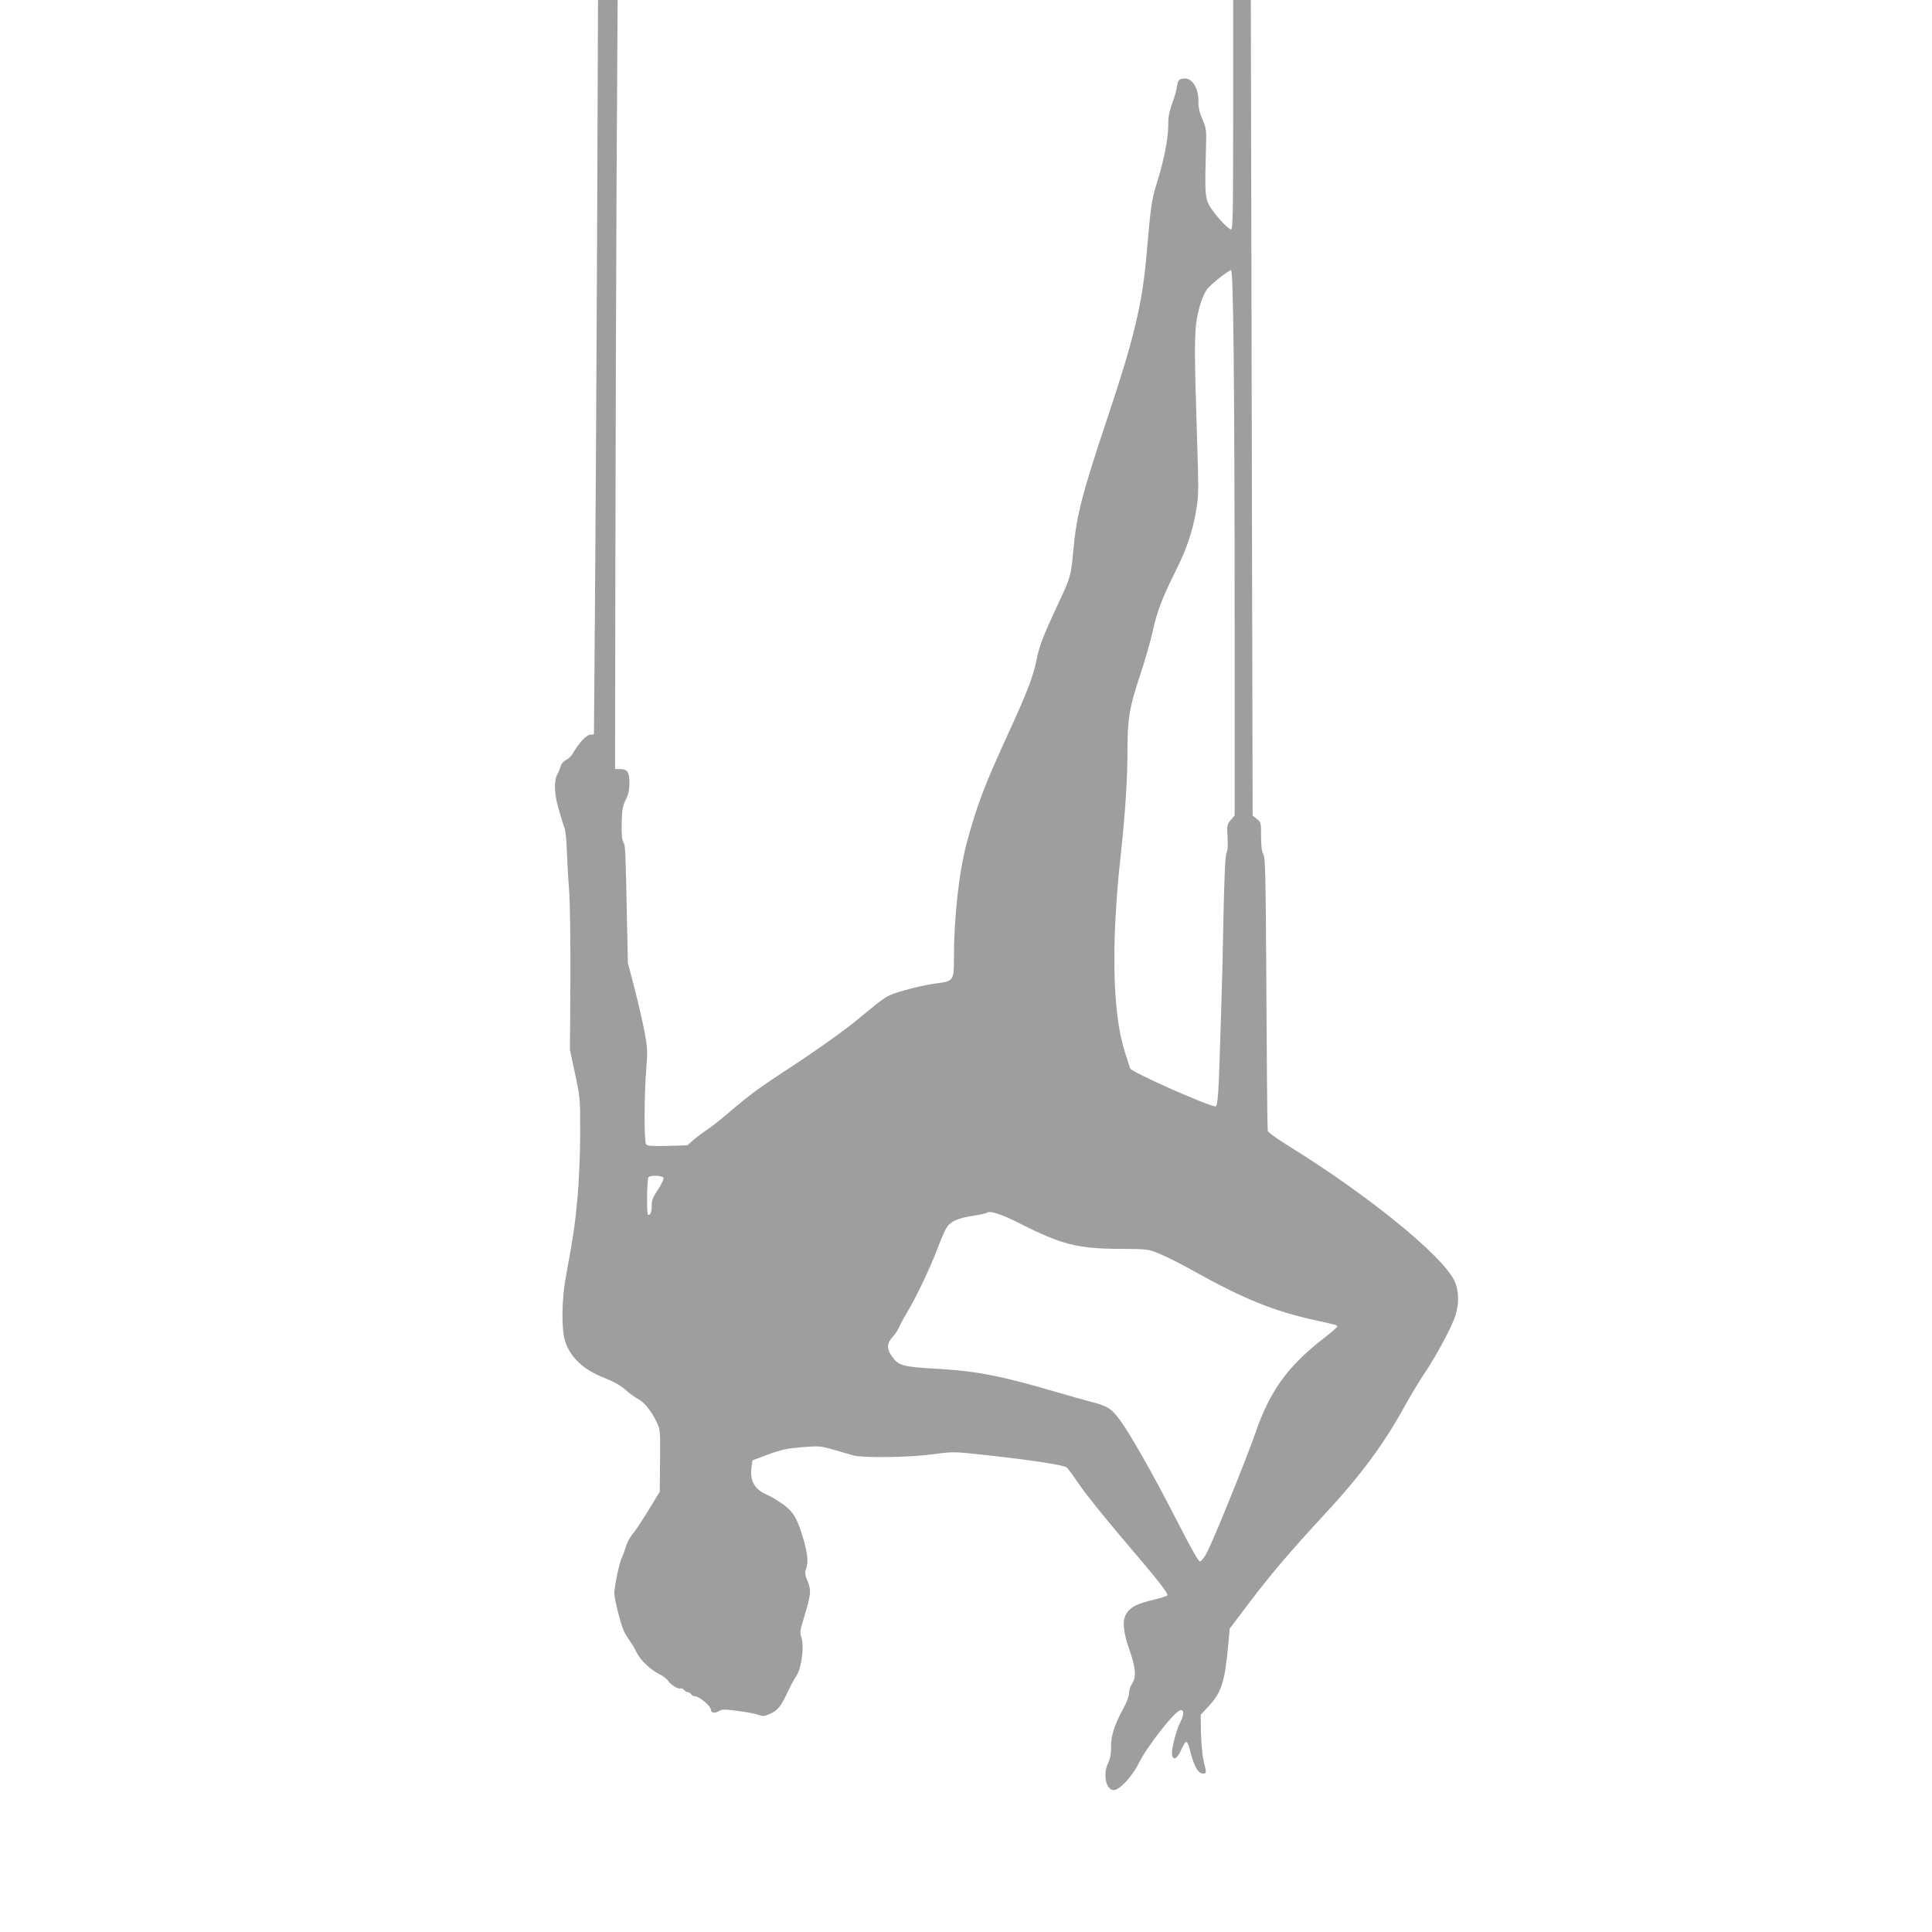 <?xml version="1.0" standalone="no"?>
<!DOCTYPE svg PUBLIC "-//W3C//DTD SVG 20010904//EN"
 "http://www.w3.org/TR/2001/REC-SVG-20010904/DTD/svg10.dtd">
<svg version="1.0" xmlns="http://www.w3.org/2000/svg"
 width="1280pt" height="1280pt" viewBox="0 0 1280 1280"
 preserveAspectRatio="xMidYMid meet">
<g transform="translate(0,1280) scale(0.1,-0.1)"
fill="#9e9e9e" stroke="none">
<path d="M3956 11243 c-4 -857 -10 -1952 -14 -2433 l-7 -875 -27 -3 c-26 -3
-79 -62 -116 -129 -7 -12 -26 -30 -42 -38 -18 -9 -32 -26 -36 -43 -4 -15 -12
-36 -19 -47 -26 -42 -24 -134 6 -235 15 -52 32 -108 39 -125 6 -16 13 -79 15
-140 2 -60 8 -180 15 -265 7 -95 10 -332 9 -610 l-3 -455 34 -160 c34 -157 34
-165 34 -390 0 -126 -8 -316 -17 -421 -16 -178 -27 -255 -79 -539 -27 -147
-29 -339 -5 -417 34 -111 122 -194 266 -249 56 -22 102 -48 134 -76 26 -24 64
-51 85 -62 41 -21 91 -84 125 -158 21 -45 22 -60 20 -252 l-2 -204 -37 -61
c-76 -125 -119 -192 -146 -223 -15 -18 -34 -55 -42 -82 -8 -27 -20 -60 -27
-73 -15 -27 -49 -190 -49 -233 0 -41 45 -216 66 -257 9 -18 27 -46 39 -63 12
-16 31 -48 41 -70 24 -51 92 -117 150 -145 25 -12 52 -33 61 -47 18 -26 69
-57 82 -49 5 3 14 -1 21 -9 7 -8 18 -15 25 -15 7 0 18 -7 25 -15 6 -8 15 -14
18 -13 25 7 111 -62 112 -90 0 -20 26 -25 52 -9 20 13 38 13 124 2 55 -7 117
-18 137 -26 31 -11 41 -10 76 5 55 25 73 48 117 141 21 44 46 92 57 106 37 52
58 203 35 265 -9 27 -7 44 15 115 50 163 53 191 28 252 -18 43 -20 59 -11 81
16 43 12 97 -15 191 -42 145 -68 189 -139 240 -34 24 -82 53 -107 63 -81 36
-112 92 -100 182 l6 45 105 39 c87 32 125 40 224 48 113 9 122 8 210 -17 50
-15 109 -32 131 -38 66 -17 373 -13 525 8 134 18 137 18 340 -4 295 -32 529
-67 547 -83 9 -7 46 -58 83 -113 37 -55 165 -215 284 -355 251 -294 310 -370
299 -381 -4 -4 -45 -17 -91 -28 -107 -26 -147 -46 -175 -85 -33 -47 -29 -118
16 -247 42 -121 47 -179 17 -224 -11 -16 -20 -45 -20 -63 0 -20 -16 -63 -40
-106 -57 -104 -81 -180 -79 -251 1 -43 -5 -74 -21 -109 -34 -75 -12 -176 39
-176 38 0 121 89 165 177 58 117 244 353 279 353 23 0 22 -31 -4 -81 -27 -54
-61 -188 -54 -216 9 -39 34 -26 60 32 13 30 28 55 34 55 6 0 15 -19 21 -42 31
-123 56 -168 92 -168 22 0 22 6 3 80 -8 33 -16 113 -18 183 l-2 126 40 43
c100 106 118 162 144 436 l8 92 134 177 c139 184 277 345 489 574 243 261 400
473 540 729 35 63 93 160 130 215 83 124 183 312 204 384 25 84 21 167 -10
229 -84 169 -575 567 -1091 886 -85 53 -143 95 -144 105 -3 49 -7 487 -10
1106 -4 593 -6 704 -19 725 -10 17 -15 54 -15 118 0 91 -1 95 -28 116 l-28 23
-6 2701 -6 2702 -59 0 -58 0 0 -760 c0 -643 -2 -760 -14 -760 -21 0 -127 119
-150 170 -22 48 -24 91 -16 375 4 113 2 124 -24 185 -19 45 -27 80 -26 116 2
85 -38 154 -89 154 -38 0 -48 -11 -54 -55 -2 -22 -16 -71 -31 -110 -19 -52
-26 -89 -26 -143 0 -89 -27 -229 -75 -383 -36 -116 -40 -144 -70 -489 -28
-315 -84 -548 -250 -1045 -178 -532 -213 -667 -235 -912 -14 -153 -20 -175
-90 -323 -109 -233 -132 -292 -151 -385 -24 -119 -63 -220 -193 -503 -152
-331 -204 -468 -270 -712 -52 -192 -86 -495 -86 -770 0 -149 -2 -151 -123
-166 -54 -7 -147 -28 -208 -46 -117 -34 -113 -32 -297 -184 -104 -87 -303
-227 -506 -359 -149 -97 -231 -157 -356 -265 -52 -45 -120 -98 -150 -118 -30
-20 -70 -50 -90 -68 l-36 -32 -132 -4 c-109 -2 -135 0 -142 12 -13 21 -12 325
1 490 10 126 9 146 -10 251 -12 63 -42 192 -66 287 l-45 172 -5 233 c-11 530
-11 542 -25 567 -10 18 -13 55 -11 130 2 87 7 112 27 152 18 35 24 63 24 111
0 73 -13 91 -64 92 l-31 0 2 1360 c1 748 5 1894 8 2548 l7 1187 -65 0 -65 0
-6 -1557z m4217 -765 c4 -293 7 -1106 7 -1807 l0 -1273 -26 -31 c-25 -30 -26
-36 -21 -111 3 -49 1 -88 -5 -100 -11 -21 -17 -154 -25 -556 -2 -129 -6 -298
-9 -375 -2 -77 -6 -212 -9 -300 -11 -369 -17 -455 -32 -455 -46 0 -561 229
-566 252 -2 7 -18 58 -36 113 -81 256 -90 721 -26 1299 30 274 45 504 45 707
0 196 14 279 84 487 30 90 67 218 82 285 29 134 62 221 152 402 74 147 114
267 137 404 17 97 17 134 4 535 -16 497 -16 638 0 732 15 86 43 166 70 200 25
32 141 124 157 124 7 0 13 -160 17 -532z m-3777 -5482 c3 -8 -14 -43 -37 -78
-34 -50 -42 -71 -41 -103 1 -43 -10 -71 -25 -62 -9 6 -7 216 2 245 6 18 94 16
101 -2z m2367 -305 c268 -136 380 -164 652 -165 189 -1 190 -1 268 -33 43 -17
151 -72 240 -122 318 -177 517 -257 782 -316 146 -32 155 -34 155 -44 0 -4
-44 -42 -98 -84 -233 -182 -350 -345 -445 -622 -57 -165 -277 -708 -320 -789
-17 -34 -39 -61 -47 -61 -10 0 -62 93 -145 255 -152 298 -315 587 -385 682
-57 77 -82 93 -200 123 -47 12 -141 39 -210 59 -361 107 -538 142 -780 156
-260 15 -276 20 -324 89 -33 47 -30 83 11 127 14 15 32 43 40 61 7 18 31 62
52 97 57 93 153 294 201 421 23 61 50 124 61 141 26 42 75 64 176 79 46 7 87
16 91 20 17 17 98 -9 225 -74z"/>
</g>
</svg>
